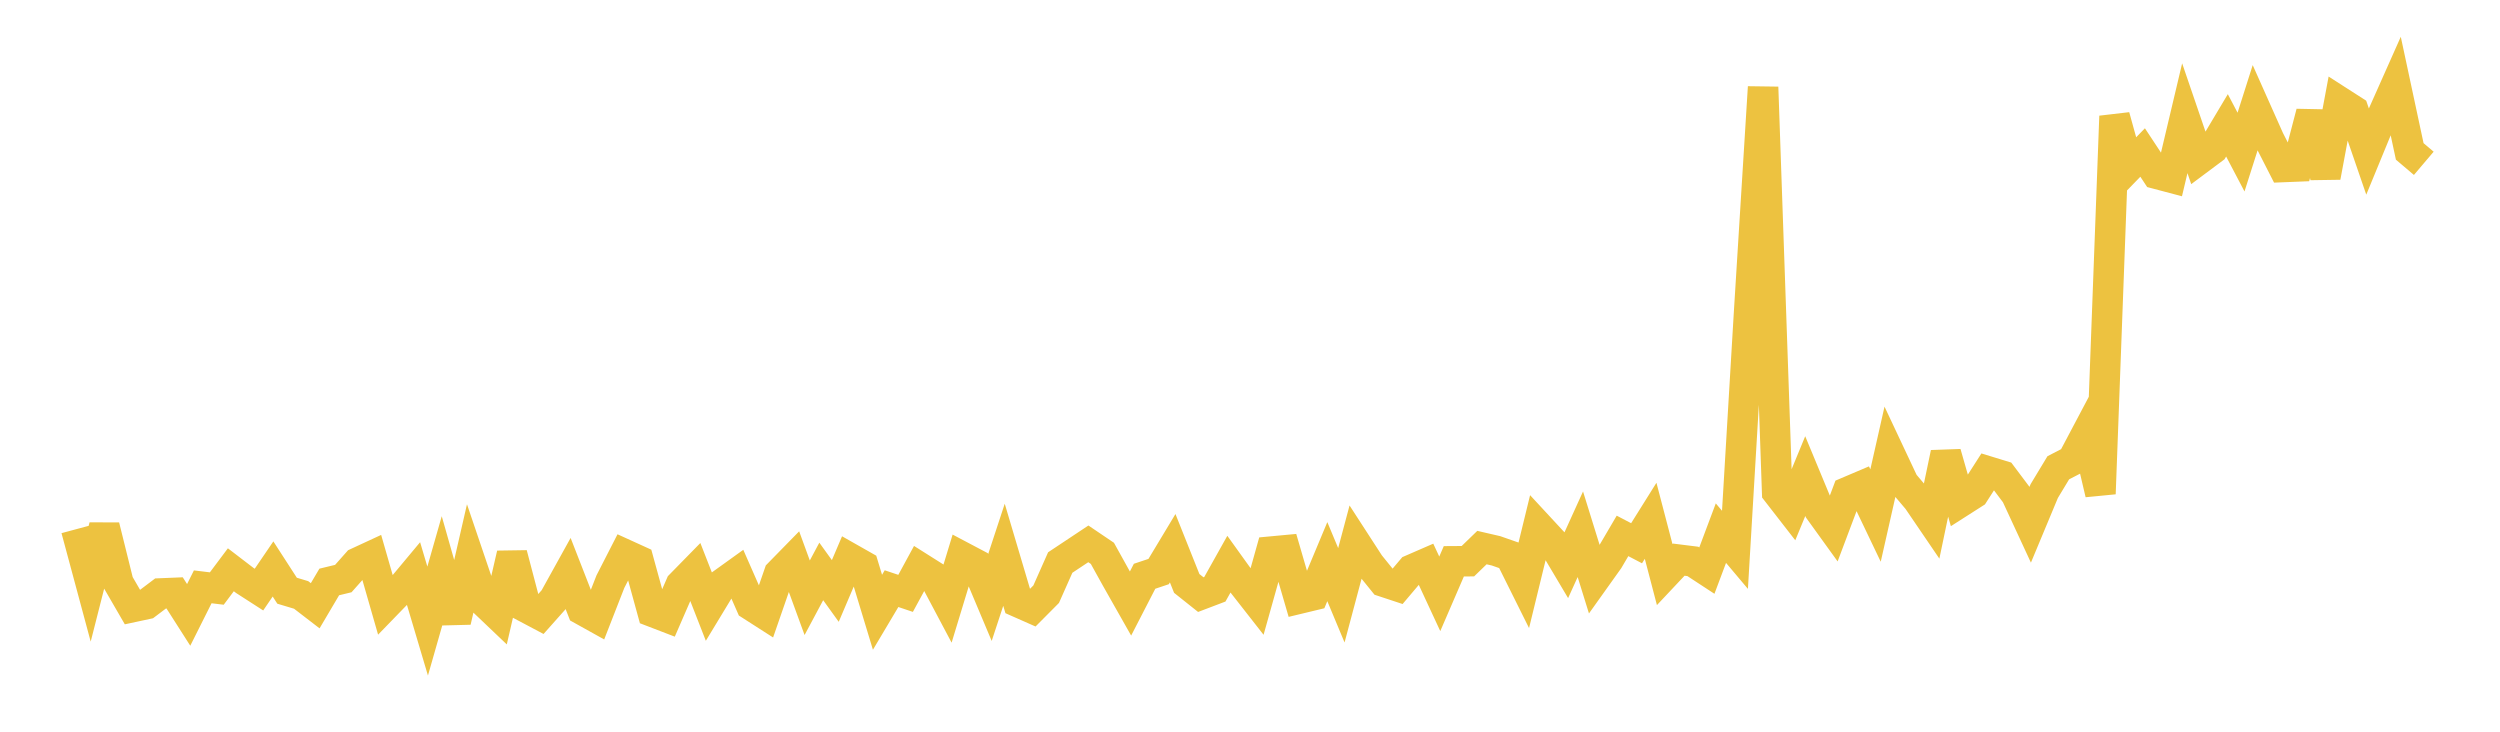 <svg width="164" height="48" xmlns="http://www.w3.org/2000/svg" xmlns:xlink="http://www.w3.org/1999/xlink"><path fill="none" stroke="rgb(237,194,64)" stroke-width="2" d="M5,34.715L5.922,38.14L6.844,34.511L7.766,38.231L8.689,39.825L9.611,39.627L10.533,38.931L11.455,38.893L12.377,40.337L13.299,38.496L14.222,38.608L15.144,37.377L16.066,38.083L16.988,38.677L17.91,37.324L18.832,38.751L19.754,39.028L20.677,39.738L21.599,38.177L22.521,37.954L23.443,36.915L24.365,36.488L25.287,39.698L26.21,38.746L27.132,37.641L28.054,40.742L28.976,37.514L29.898,40.76L30.82,36.741L31.743,39.462L32.665,40.34L33.587,36.344L34.509,39.85L35.431,40.338L36.353,39.301L37.275,37.637L38.198,40.004L39.12,40.517L40.042,38.157L40.964,36.355L41.886,36.775L42.808,40.133L43.731,40.488L44.653,38.367L45.575,37.426L46.497,39.785L47.419,38.263L48.341,37.6L49.263,39.699L50.186,40.291L51.108,37.63L52.03,36.688L52.952,39.213L53.874,37.486L54.796,38.767L55.719,36.602L56.641,37.125L57.563,40.165L58.485,38.615L59.407,38.925L60.329,37.228L61.251,37.81L62.174,39.55L63.096,36.519L64.018,37.006L64.94,39.196L65.862,36.393L66.784,39.498L67.707,39.906L68.629,38.979L69.551,36.902L71.395,35.677L72.317,36.3L73.24,37.964L74.162,39.592L75.084,37.803L76.006,37.494L76.928,35.962L77.85,38.273L78.772,39.007L79.695,38.656L80.617,37.009L81.539,38.293L82.461,39.471L83.383,36.185L84.305,36.099L85.228,39.271L86.15,39.049L87.072,36.844L87.994,39.051L88.916,35.594L89.838,37.017L90.76,38.157L91.683,38.462L92.605,37.372L93.527,36.971L94.449,38.956L95.371,36.821L96.293,36.815L97.216,35.921L98.138,36.134L99.06,36.456L99.982,38.308L100.904,34.529L101.826,35.525L102.749,37.078L103.671,35.047L104.593,38.019L105.515,36.726L106.437,35.155L107.359,35.637L108.281,34.164L109.204,37.693L110.126,36.713L111.048,36.828L111.97,37.432L112.892,34.974L113.814,36.069L114.737,20.549L115.659,5.717L116.581,32.281L117.503,33.468L118.425,31.233L119.347,33.455L120.269,34.733L121.192,32.281L122.114,31.889L123.036,33.818L123.958,29.735L124.88,31.695L125.802,32.782L126.725,34.138L127.647,29.726L128.569,32.952L129.491,32.363L130.413,30.924L131.335,31.206L132.257,32.434L133.18,34.426L134.102,32.214L135.024,30.686L135.946,30.209L136.868,28.466L137.79,32.39L138.713,7.625L139.635,10.953L140.557,10.004L141.479,11.402L142.401,11.646L143.323,7.756L144.246,10.456L145.168,9.768L146.09,8.222L147.012,9.977L147.934,7.079L148.856,9.148L149.778,10.956L150.701,10.919L151.623,7.387L152.545,11.609L153.467,6.666L154.389,7.258L155.311,9.939L156.234,7.696L157.156,5.625L158.078,9.932L159,10.714"></path></svg>